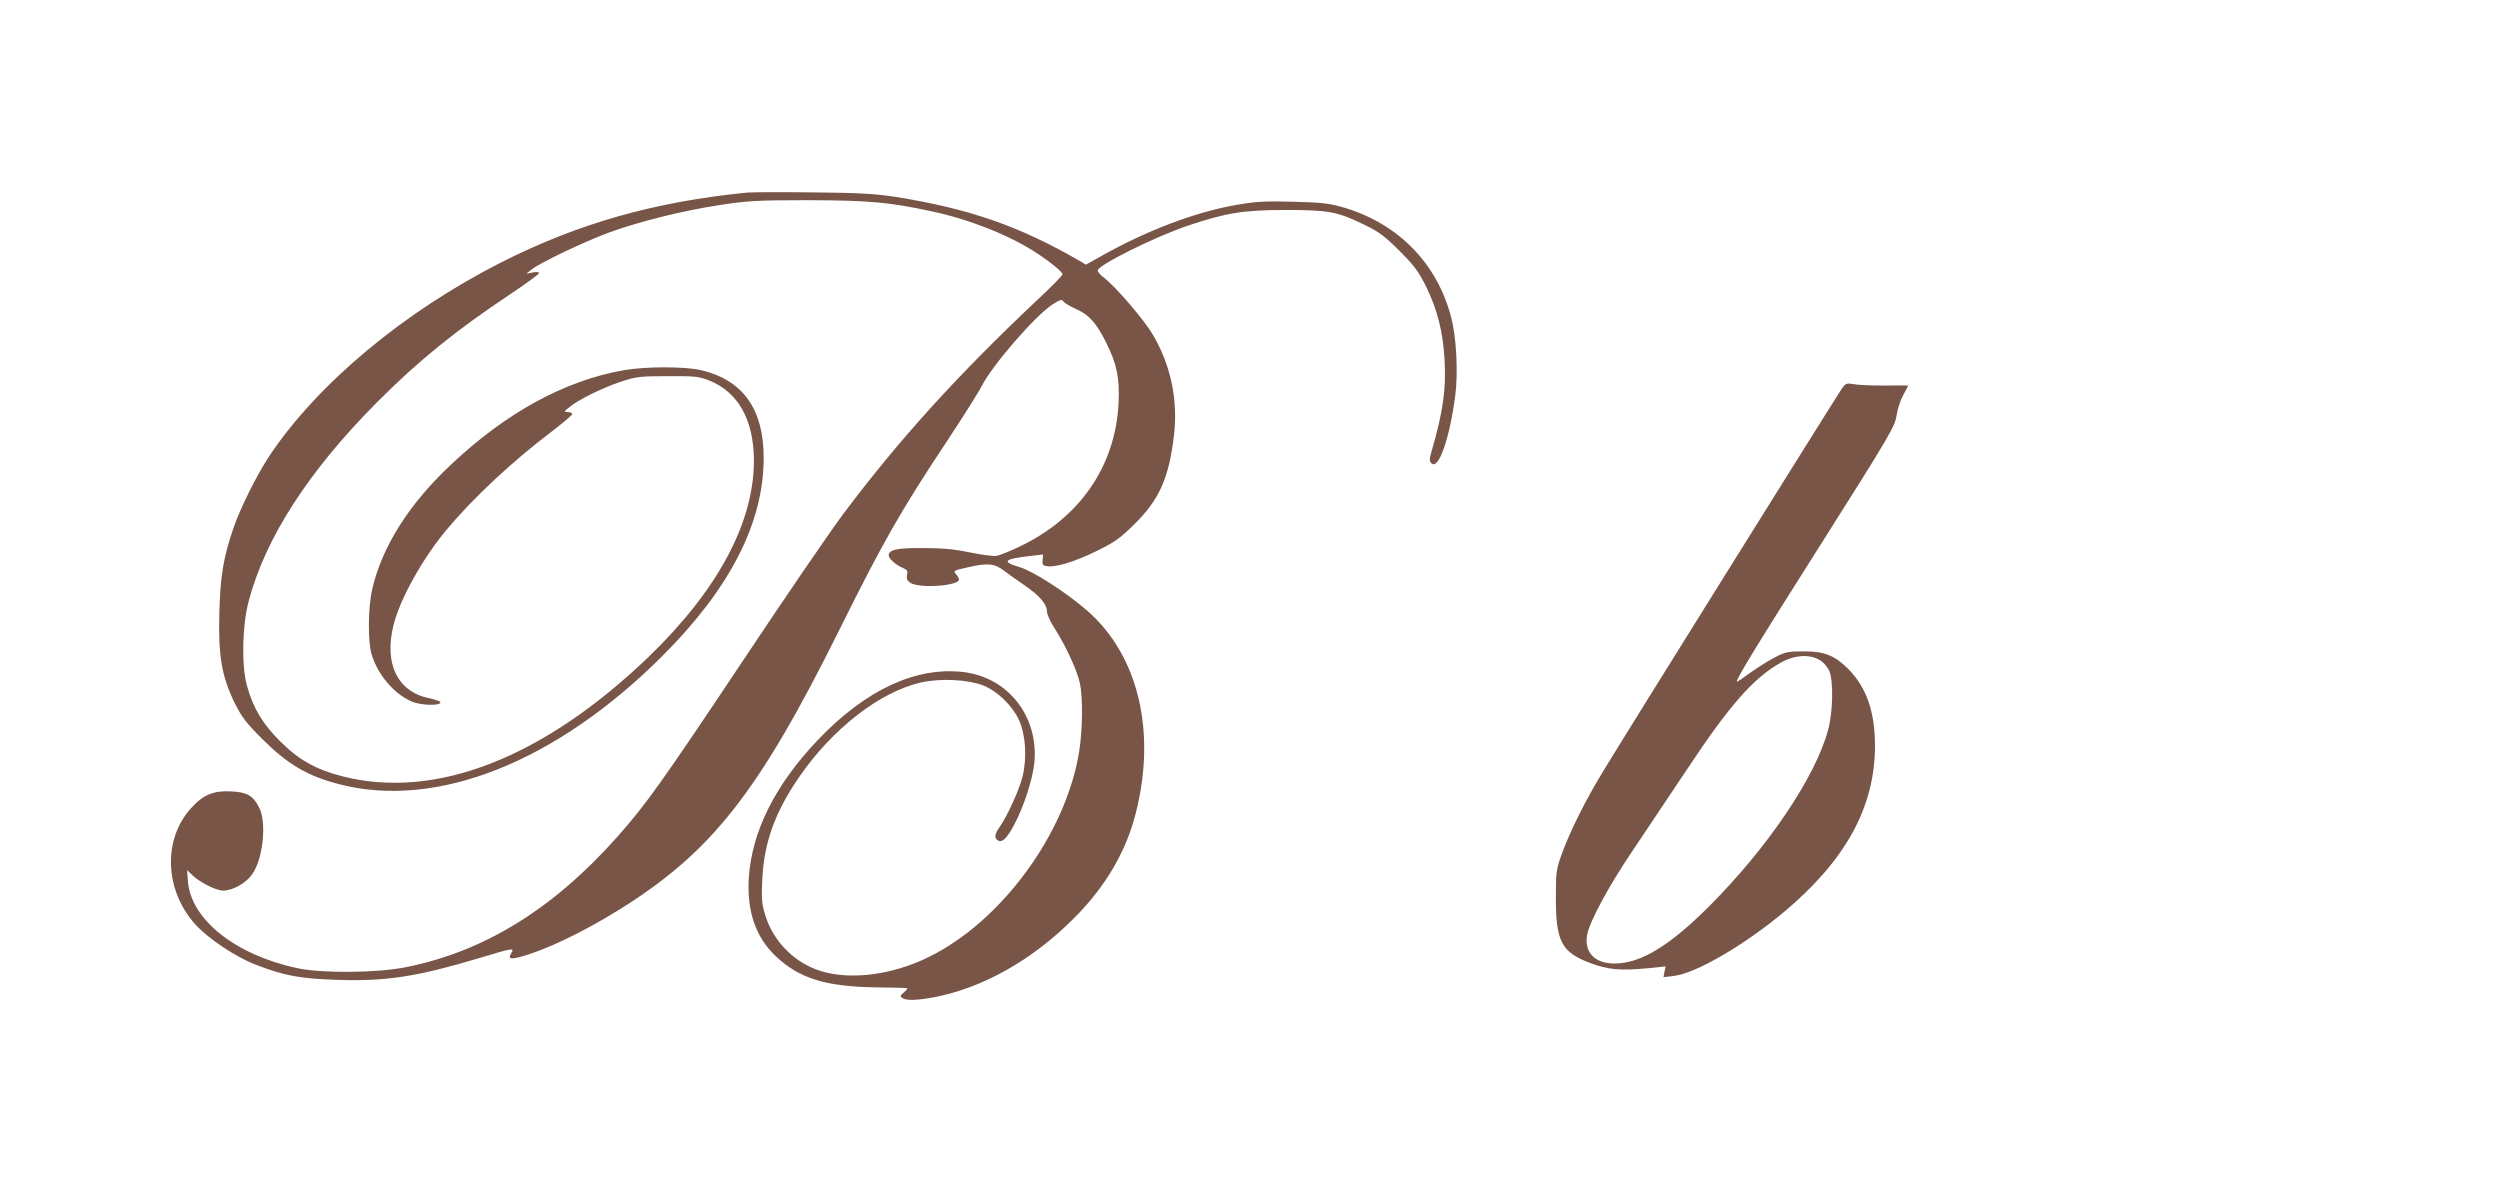 <?xml version="1.0" standalone="no"?>
<!DOCTYPE svg PUBLIC "-//W3C//DTD SVG 20010904//EN"
 "http://www.w3.org/TR/2001/REC-SVG-20010904/DTD/svg10.dtd">
<svg version="1.0" xmlns="http://www.w3.org/2000/svg"
 width="1280pt" height="615pt" viewBox="0 0 1280 615"
 preserveAspectRatio="xMidYMid meet">
<g transform="translate(0,615) scale(0.1,-0.1)"
fill="#795548" stroke="none">
<path d="M3825 5164 c-473 -47 -863 -157 -1260 -358 -498 -253 -938 -620
-1185 -989 -65 -98 -149 -267 -185 -371 -52 -154 -66 -240 -72 -431 -6 -223
12 -328 78 -463 36 -73 59 -103 143 -187 130 -129 230 -188 392 -230 499 -130
1111 113 1654 655 348 347 520 683 520 1016 0 250 -106 398 -321 449 -83 19
-281 19 -393 0 -303 -53 -605 -217 -888 -485 -216 -202 -354 -423 -403 -640
-21 -94 -22 -267 -2 -332 32 -103 114 -200 203 -239 46 -21 149 -24 149 -5 0
5 -25 14 -56 21 -164 32 -235 178 -183 379 33 131 149 338 269 482 137 164
339 353 543 507 56 43 102 82 102 87 0 6 -10 10 -22 10 -22 1 -22 2 7 25 46
39 171 100 265 131 78 26 98 28 240 28 138 1 161 -2 211 -22 149 -60 228 -202
229 -408 1 -320 -186 -667 -541 -1009 -538 -516 -1089 -731 -1565 -610 -136
35 -223 83 -320 180 -89 88 -139 171 -170 286 -28 101 -24 306 9 430 85 323
305 665 657 1019 212 213 402 367 686 556 79 53 144 100 144 106 0 5 -14 7
-32 3 l-33 -6 25 20 c41 34 276 146 400 191 156 57 383 113 570 141 136 21
191 24 450 24 309 -1 413 -10 630 -57 190 -40 394 -121 529 -208 79 -51 141
-102 141 -115 0 -5 -55 -62 -123 -125 -413 -389 -710 -716 -1000 -1102 -67
-90 -296 -424 -508 -743 -414 -621 -502 -745 -647 -908 -329 -371 -683 -589
-1084 -669 -150 -30 -429 -32 -556 -5 -317 68 -545 249 -560 446 l-4 56 28
-27 c41 -38 122 -78 157 -78 47 0 116 38 147 82 57 78 77 268 36 345 -31 60
-61 77 -141 81 -91 5 -143 -16 -205 -84 -148 -160 -138 -424 22 -599 66 -72
205 -165 307 -204 149 -58 230 -72 422 -78 250 -8 406 17 724 112 172 52 180
53 163 25 -18 -28 -6 -33 43 -20 125 32 324 127 507 241 476 296 714 598 1132
1439 219 442 315 610 553 968 81 123 159 246 173 275 54 106 271 357 361 417
41 26 49 29 58 16 6 -8 36 -26 66 -39 65 -29 102 -70 152 -170 56 -112 70
-182 64 -312 -16 -324 -202 -591 -512 -736 -46 -22 -96 -42 -112 -45 -15 -3
-75 5 -133 17 -77 16 -141 23 -240 23 -136 1 -180 -8 -180 -38 0 -16 37 -49
73 -64 22 -10 26 -16 21 -36 -4 -18 0 -28 17 -40 44 -30 249 -16 249 17 0 6
-7 18 -16 28 -14 16 -11 18 55 33 108 25 142 22 193 -17 24 -18 71 -52 104
-74 76 -52 114 -96 114 -132 0 -16 18 -56 42 -92 55 -86 113 -212 127 -277 16
-75 14 -241 -4 -352 -68 -418 -397 -867 -770 -1050 -186 -92 -399 -119 -552
-72 -134 41 -244 152 -284 284 -19 61 -21 86 -16 187 9 186 64 341 187 520
170 249 416 440 627 487 99 22 236 15 316 -15 73 -29 149 -102 184 -177 34
-74 42 -191 19 -288 -15 -64 -76 -199 -115 -256 -27 -38 -31 -57 -16 -70 23
-19 49 4 88 78 50 94 95 235 103 318 22 236 -134 435 -362 463 -244 29 -501
-90 -747 -348 -217 -228 -337 -466 -353 -704 -11 -170 34 -304 136 -401 118
-113 252 -156 500 -161 91 -1 169 -3 174 -4 4 -1 -2 -10 -15 -21 -21 -17 -22
-21 -9 -30 21 -14 76 -12 162 4 251 48 506 192 718 406 160 160 266 341 315
536 107 419 13 809 -248 1037 -108 94 -276 202 -346 223 -96 29 -83 42 59 58
l61 7 -3 -28 c-2 -23 1 -29 22 -32 47 -6 135 20 249 75 100 49 124 66 201 142
127 126 175 235 201 455 21 179 -17 360 -109 514 -44 76 -190 245 -247 289
-19 14 -35 32 -35 39 0 27 296 174 463 230 198 66 279 79 497 80 223 0 268 -8
410 -78 69 -33 102 -58 176 -132 76 -76 97 -105 137 -185 56 -115 85 -229 93
-370 9 -152 -7 -267 -68 -477 -10 -34 -10 -45 1 -55 36 -36 93 125 122 347 15
118 6 298 -21 400 -71 275 -269 478 -545 561 -78 23 -112 27 -260 31 -142 4
-190 2 -294 -16 -210 -36 -464 -132 -703 -268 l-68 -38 -32 19 c-309 179 -567
268 -943 328 -105 16 -187 21 -425 23 -162 2 -313 1 -335 -1z"/>
<path d="M9432 4163 c-25 -35 -1132 -1809 -1224 -1962 -89 -146 -167 -302
-209 -416 -31 -85 -33 -98 -33 -225 -1 -228 28 -285 174 -340 93 -35 155 -41
301 -27 l87 9 -6 -28 -5 -27 52 6 c113 13 359 156 563 326 318 266 467 538
468 851 0 175 -43 299 -136 394 -70 70 -122 91 -229 91 -81 0 -96 -3 -150 -32
-33 -17 -88 -52 -123 -77 -34 -25 -65 -46 -68 -46 -13 0 85 161 438 718 345
545 370 589 378 643 5 33 20 80 34 105 14 26 26 48 26 49 0 2 -53 2 -117 1
-65 0 -137 2 -160 7 -38 6 -43 5 -61 -20z m-114 -1393 c18 -11 40 -36 48 -55
22 -53 19 -214 -7 -305 -65 -240 -309 -601 -609 -901 -200 -200 -348 -291
-480 -292 -103 -2 -160 56 -144 146 11 67 116 260 240 442 63 94 185 276 271
405 217 328 341 469 480 547 71 40 148 45 201 13z"/>
</g>
</svg>

